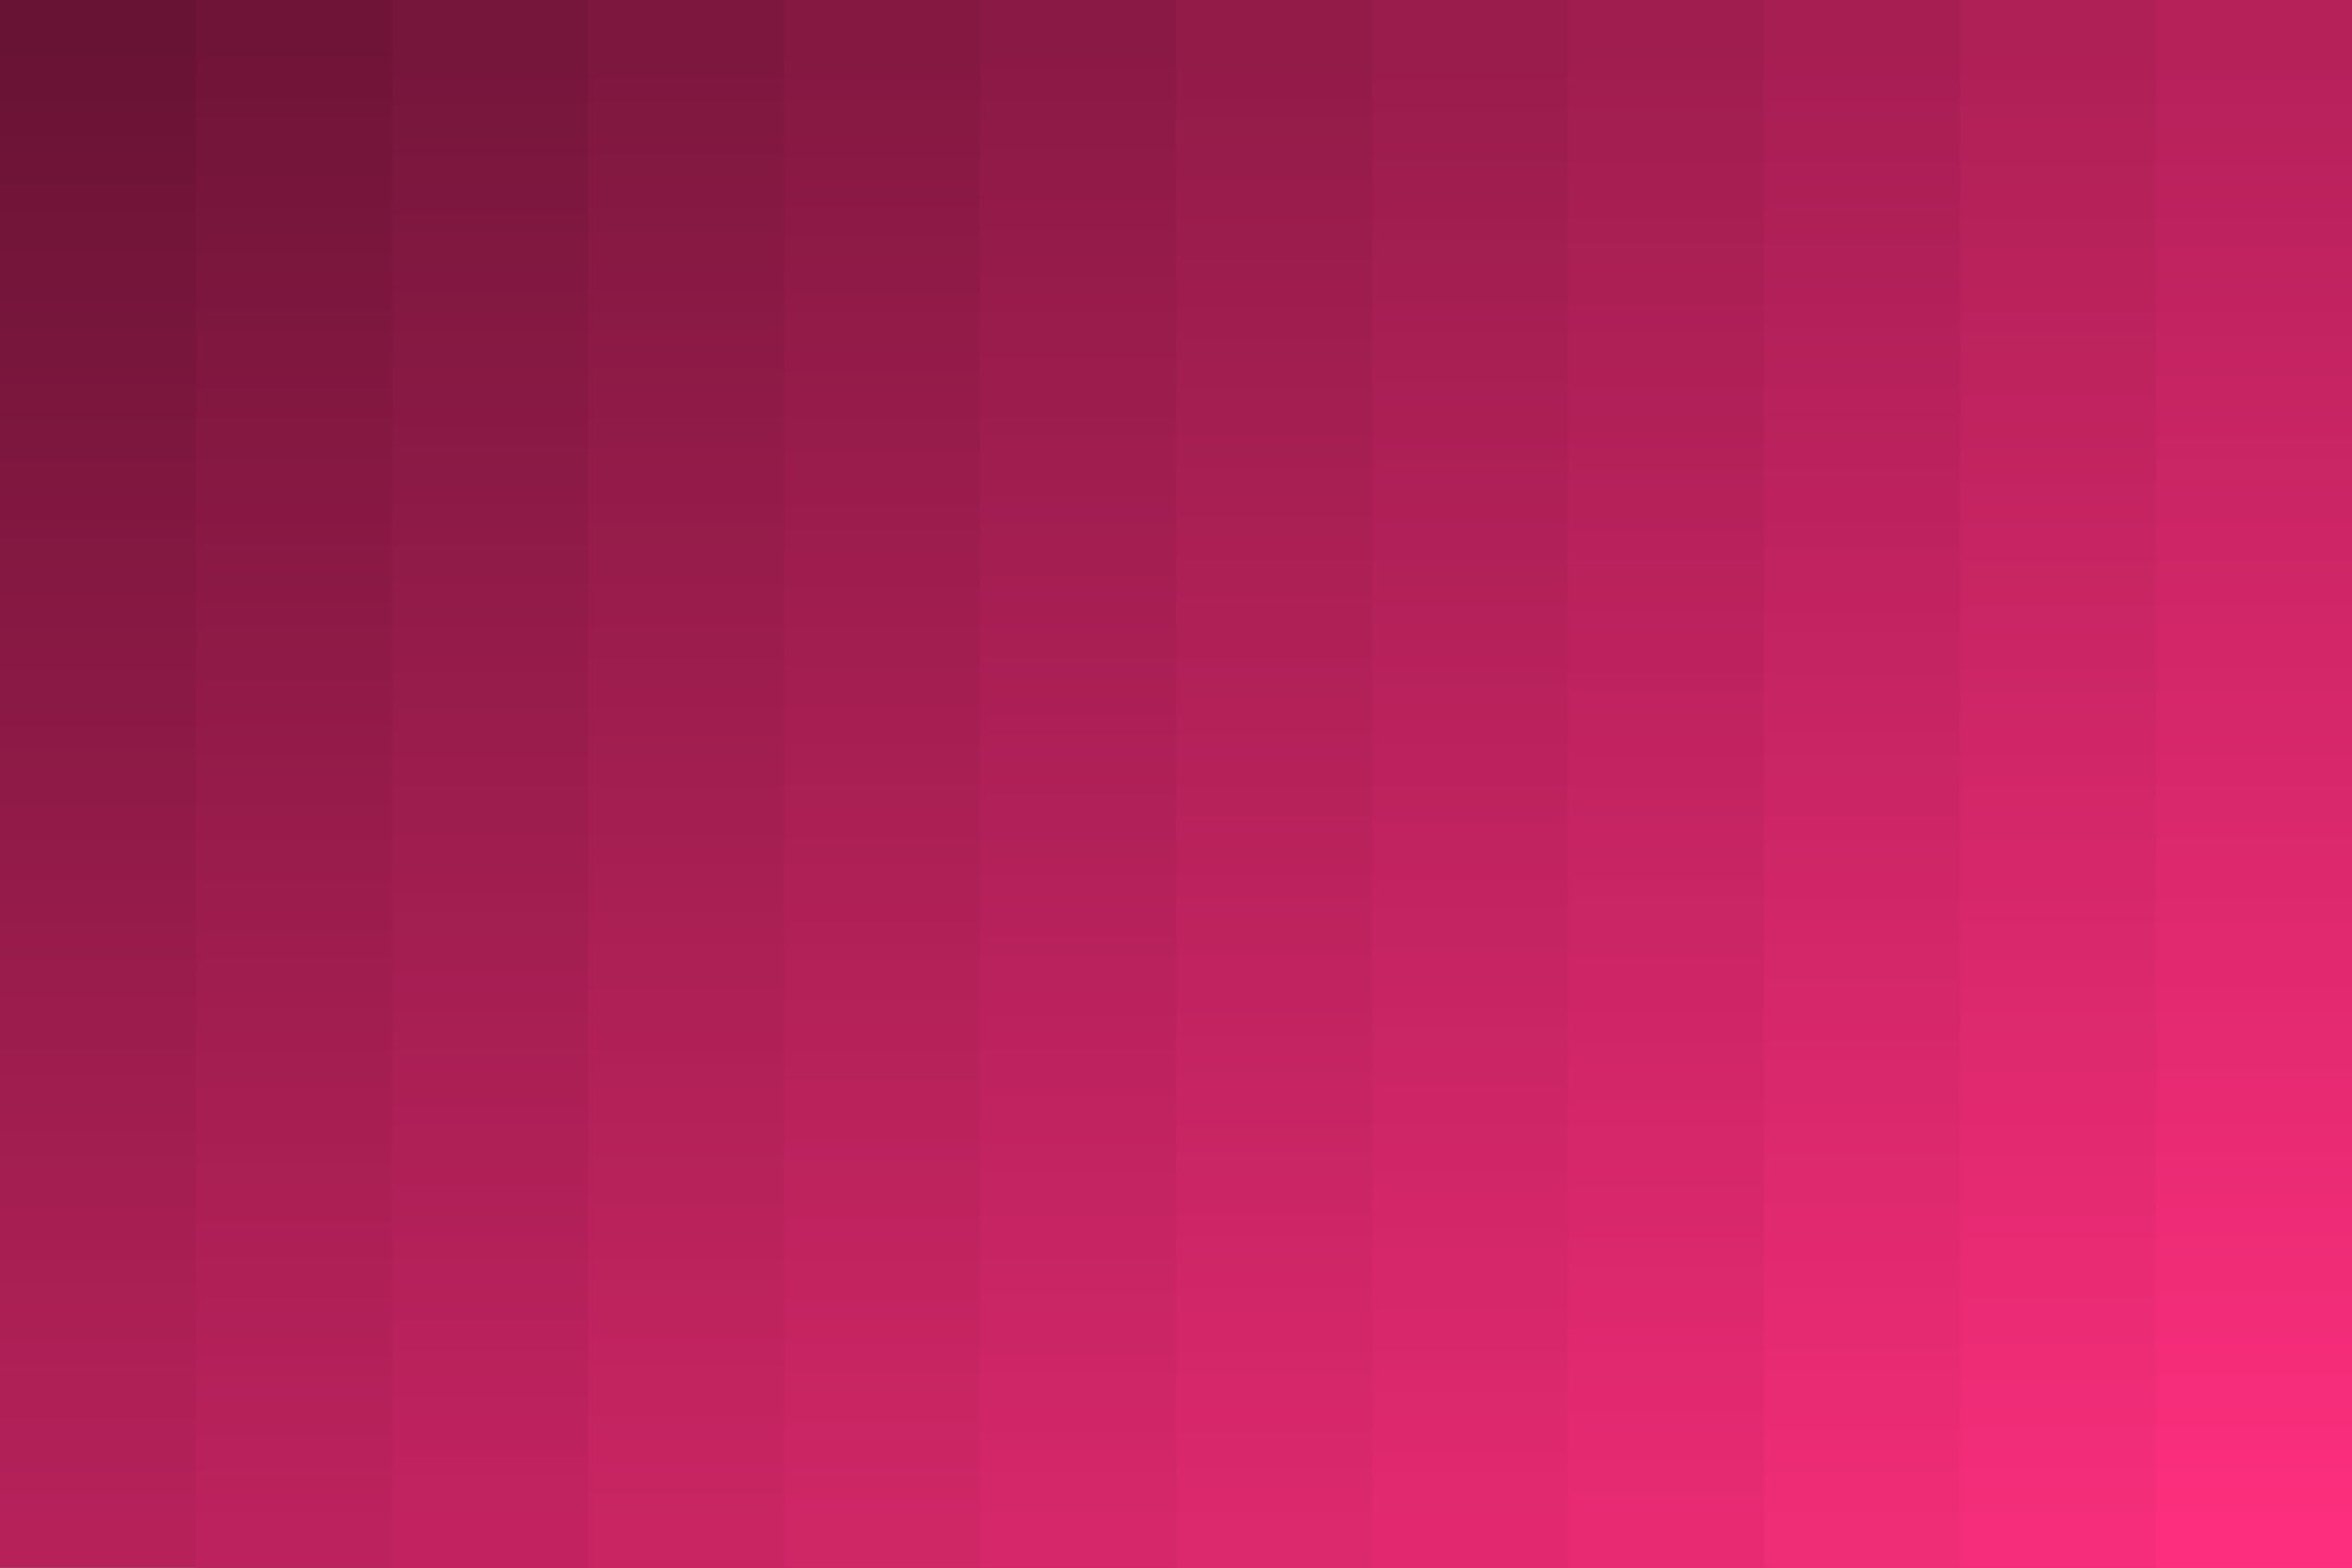 ﻿<svg xmlns="http://www.w3.org/2000/svg" width="100%" height="100%" viewBox="0 0 1200 800"><rect fill="#691334" width="1200" height="800"></rect><defs><linearGradient id="a" gradientUnits="userSpaceOnUse" x1="600" y1="25" x2="600" y2="777"><stop offset="0" stop-color="#691334"></stop><stop offset="1" stop-color="#B6215A"></stop></linearGradient><linearGradient id="b" gradientUnits="userSpaceOnUse" x1="650" y1="25" x2="650" y2="777"><stop offset="0" stop-color="#701437"></stop><stop offset="1" stop-color="#bc225d"></stop></linearGradient><linearGradient id="c" gradientUnits="userSpaceOnUse" x1="700" y1="25" x2="700" y2="777"><stop offset="0" stop-color="#76163b"></stop><stop offset="1" stop-color="#c22360"></stop></linearGradient><linearGradient id="d" gradientUnits="userSpaceOnUse" x1="750" y1="25" x2="750" y2="777"><stop offset="0" stop-color="#7d173e"></stop><stop offset="1" stop-color="#c92563"></stop></linearGradient><linearGradient id="e" gradientUnits="userSpaceOnUse" x1="800" y1="25" x2="800" y2="777"><stop offset="0" stop-color="#841841"></stop><stop offset="1" stop-color="#cf2666"></stop></linearGradient><linearGradient id="f" gradientUnits="userSpaceOnUse" x1="850" y1="25" x2="850" y2="777"><stop offset="0" stop-color="#8b1945"></stop><stop offset="1" stop-color="#d5276a"></stop></linearGradient><linearGradient id="g" gradientUnits="userSpaceOnUse" x1="900" y1="25" x2="900" y2="777"><stop offset="0" stop-color="#921b48"></stop><stop offset="1" stop-color="#dc286d"></stop></linearGradient><linearGradient id="h" gradientUnits="userSpaceOnUse" x1="950" y1="25" x2="950" y2="777"><stop offset="0" stop-color="#991c4c"></stop><stop offset="1" stop-color="#e22970"></stop></linearGradient><linearGradient id="i" gradientUnits="userSpaceOnUse" x1="1000" y1="25" x2="1000" y2="777"><stop offset="0" stop-color="#a01d4f"></stop><stop offset="1" stop-color="#e82a73"></stop></linearGradient><linearGradient id="j" gradientUnits="userSpaceOnUse" x1="1050" y1="25" x2="1050" y2="777"><stop offset="0" stop-color="#a71e53"></stop><stop offset="1" stop-color="#ef2c76"></stop></linearGradient><linearGradient id="k" gradientUnits="userSpaceOnUse" x1="1100" y1="25" x2="1100" y2="777"><stop offset="0" stop-color="#af2056"></stop><stop offset="1" stop-color="#f52d7a"></stop></linearGradient><linearGradient id="l" gradientUnits="userSpaceOnUse" x1="1150" y1="25" x2="1150" y2="777"><stop offset="0" stop-color="#B6215A"></stop><stop offset="1" stop-color="#FC2E7D"></stop></linearGradient></defs><g fill-opacity="1"><rect fill="url(#a)" width="1200" height="800"></rect><rect fill="url(#b)" x="100" width="1100" height="800"></rect><rect fill="url(#c)" x="200" width="1000" height="800"></rect><rect fill="url(#d)" x="300" width="900" height="800"></rect><rect fill="url(#e)" x="400" width="800" height="800"></rect><rect fill="url(#f)" x="500" width="700" height="800"></rect><rect fill="url(#g)" x="600" width="600" height="800"></rect><rect fill="url(#h)" x="700" width="500" height="800"></rect><rect fill="url(#i)" x="800" width="400" height="800"></rect><rect fill="url(#j)" x="900" width="300" height="800"></rect><rect fill="url(#k)" x="1000" width="200" height="800"></rect><rect fill="url(#l)" x="1100" width="100" height="800"></rect></g></svg>